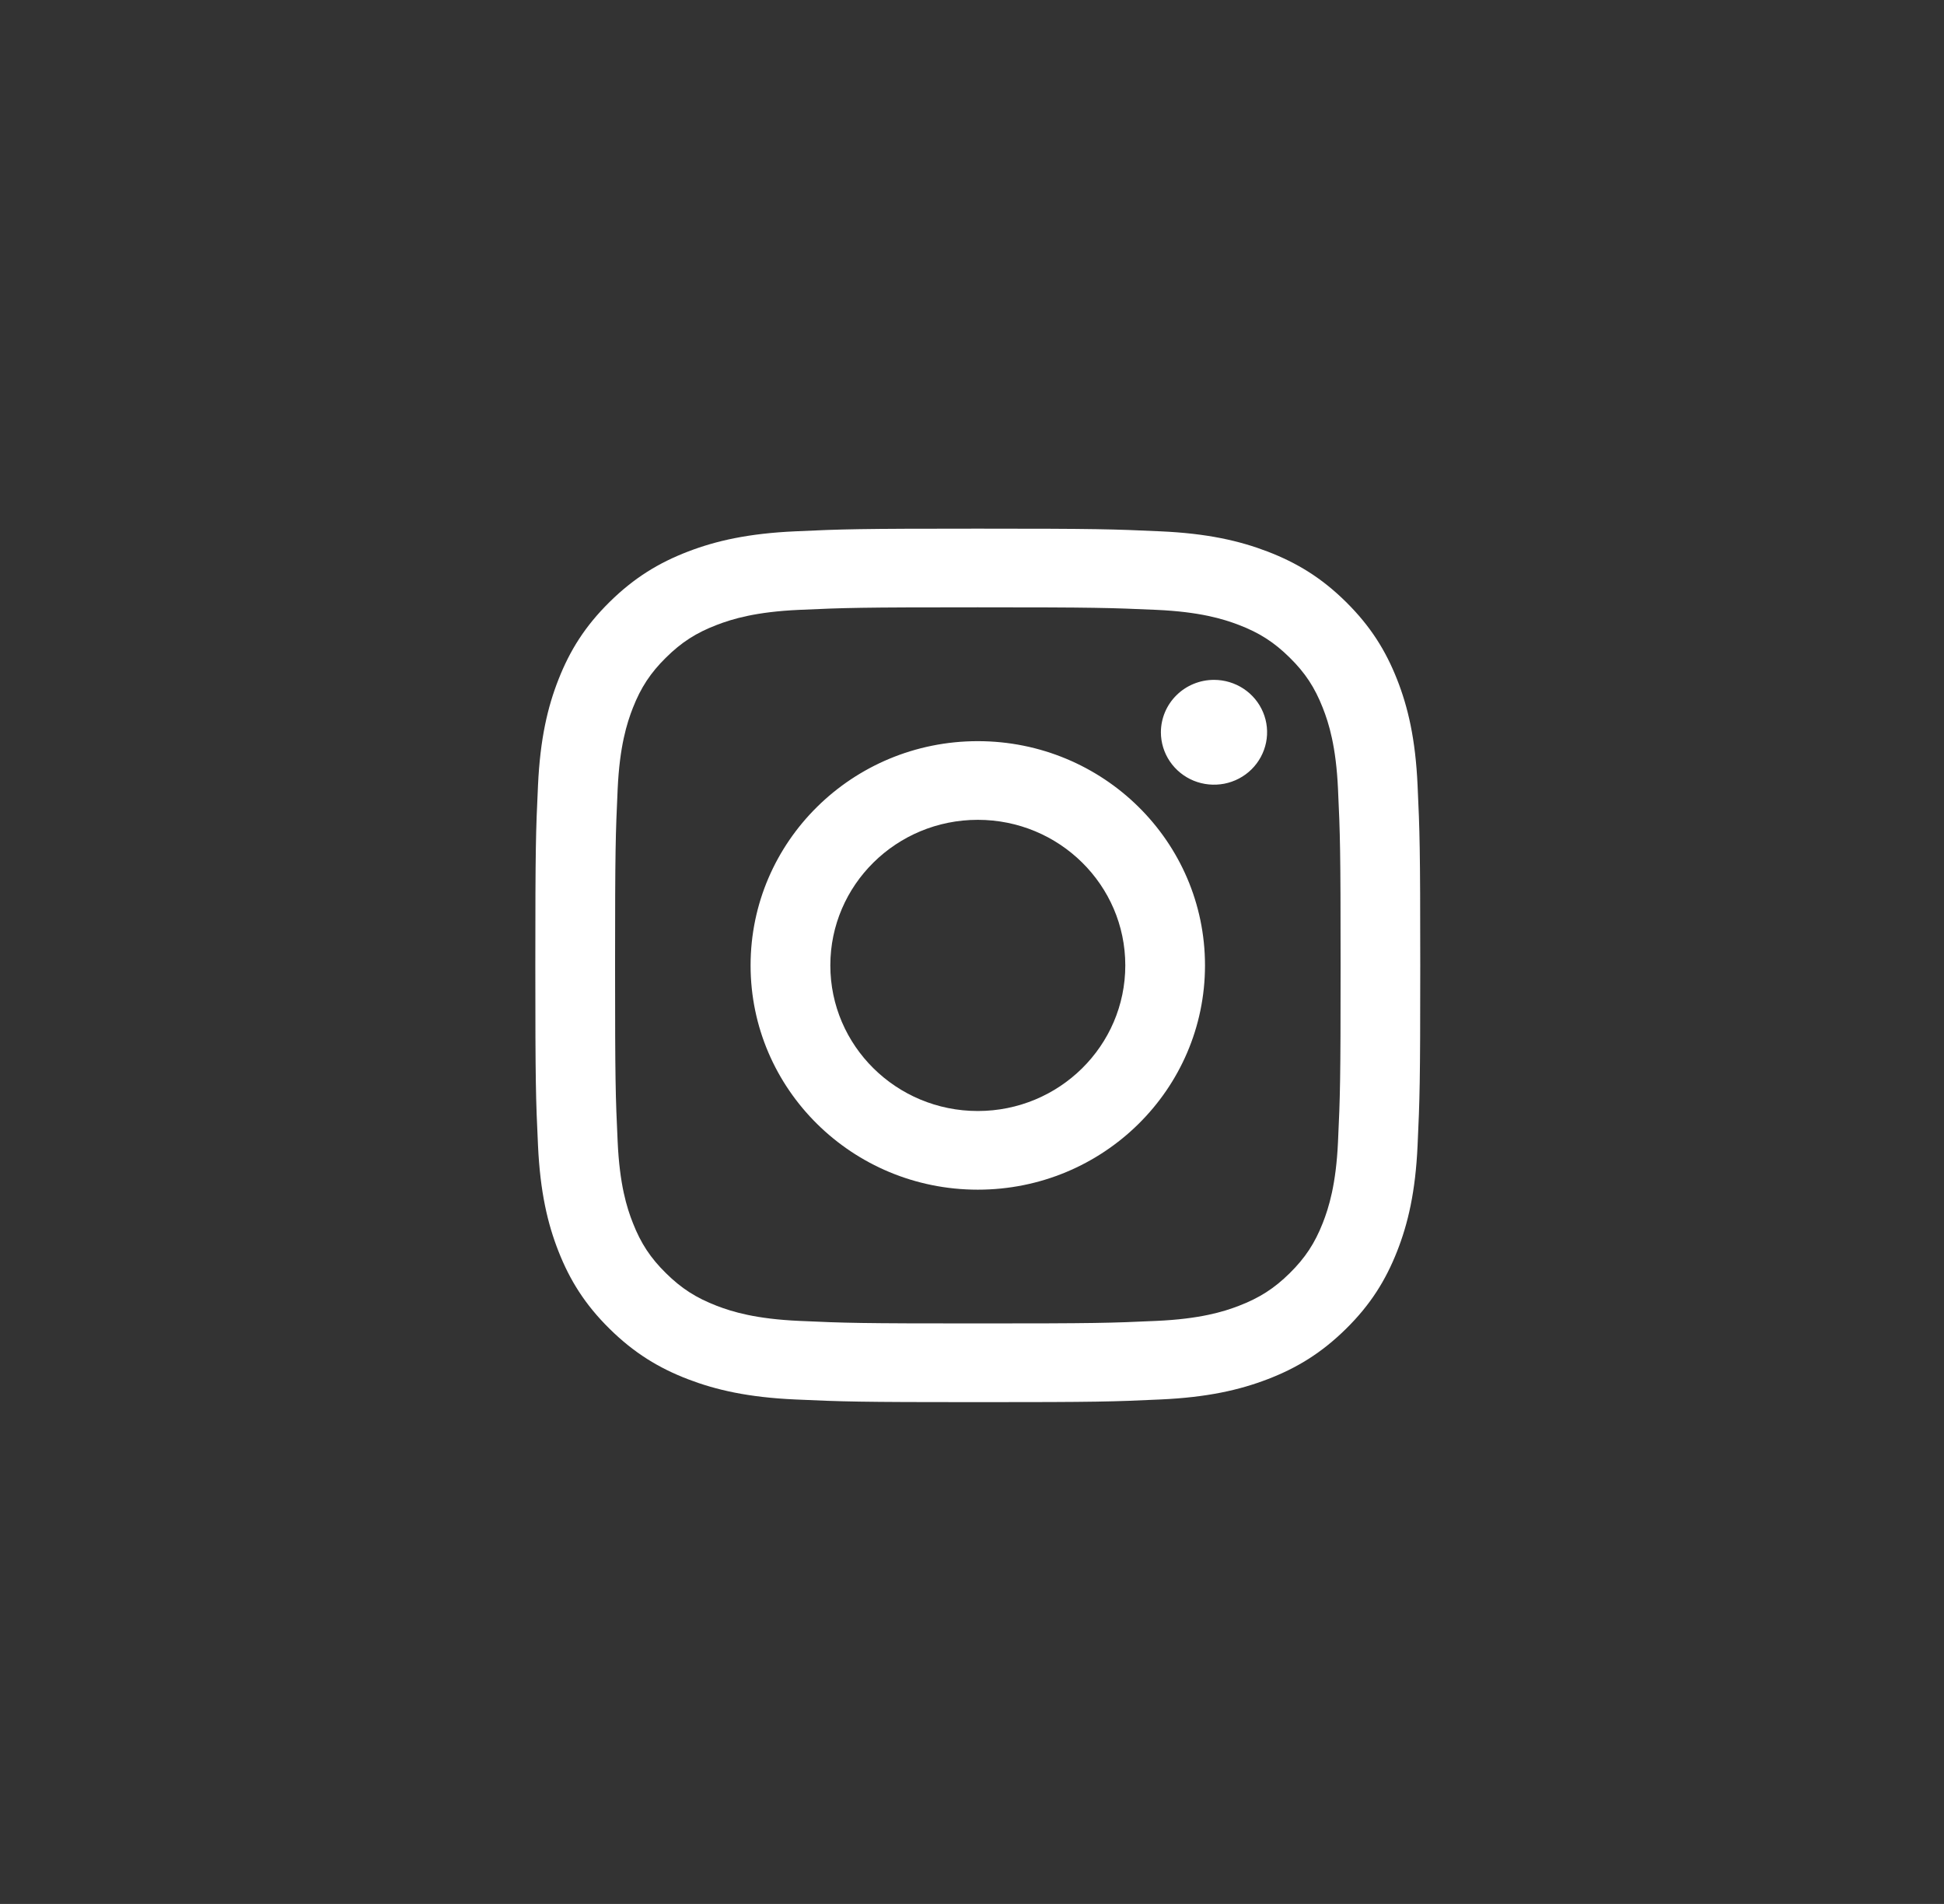 <svg
  width="48"
  height="47"
  viewBox="0 0 48 47"
  fill="none"
  xmlns="http://www.w3.org/2000/svg"
>
  <rect x="0" y="0" width="48" height="47" fill="#333333" stroke="none"/>
  <path
    d="M20.502 23.831C20.502 21.847 22.132 20.238 24.143 20.238C26.154 20.238 27.785 21.847 27.785 23.831C27.785 25.816 26.154 27.426 24.143 27.426C22.132 27.426 20.502 25.816 20.502 23.831ZM18.533 23.831C18.533 26.889 21.045 29.368 24.143 29.368C27.242 29.368 29.753 26.889 29.753 23.831C29.753 20.774 27.242 18.296 24.143 18.296C21.045 18.296 18.533 20.774 18.533 23.831ZM28.664 18.076C28.664 18.332 28.741 18.582 28.885 18.795C29.029 19.008 29.234 19.174 29.473 19.272C29.713 19.37 29.976 19.395 30.231 19.346C30.485 19.296 30.719 19.173 30.902 18.992C31.085 18.811 31.21 18.58 31.261 18.329C31.312 18.078 31.286 17.818 31.187 17.582C31.088 17.346 30.92 17.143 30.704 17.001C30.489 16.859 30.235 16.783 29.976 16.783H29.975C29.628 16.783 29.294 16.919 29.049 17.162C28.803 17.404 28.665 17.733 28.664 18.076ZM19.729 32.607C18.664 32.559 18.085 32.384 17.7 32.236C17.19 32.04 16.826 31.807 16.444 31.43C16.061 31.053 15.824 30.694 15.627 30.191C15.476 29.811 15.299 29.24 15.251 28.189C15.198 27.052 15.187 26.711 15.187 23.832C15.187 20.953 15.199 20.612 15.251 19.475C15.299 18.424 15.478 17.853 15.627 17.473C15.825 16.969 16.062 16.61 16.444 16.233C16.826 15.855 17.189 15.621 17.7 15.426C18.085 15.278 18.664 15.103 19.729 15.055C20.881 15.003 21.227 14.992 24.143 14.992C27.059 14.992 27.406 15.004 28.558 15.055C29.624 15.103 30.202 15.279 30.587 15.426C31.097 15.621 31.461 15.855 31.844 16.233C32.227 16.61 32.463 16.969 32.661 17.473C32.811 17.852 32.989 18.424 33.037 19.475C33.09 20.612 33.101 20.953 33.101 23.832C33.101 26.711 33.09 27.051 33.037 28.189C32.989 29.24 32.81 29.811 32.661 30.191C32.463 30.694 32.226 31.053 31.844 31.43C31.462 31.807 31.097 32.04 30.587 32.236C30.203 32.384 29.624 32.559 28.558 32.607C27.407 32.66 27.061 32.67 24.143 32.67C21.226 32.67 20.881 32.66 19.729 32.607ZM19.639 13.116C18.476 13.168 17.681 13.35 16.987 13.616C16.268 13.892 15.66 14.261 15.052 14.86C14.444 15.459 14.07 16.06 13.791 16.77C13.521 17.455 13.337 18.239 13.284 19.387C13.23 20.536 13.218 20.904 13.218 23.831C13.218 26.759 13.23 27.127 13.284 28.276C13.337 29.424 13.521 30.208 13.791 30.893C14.07 31.602 14.444 32.204 15.052 32.803C15.66 33.402 16.268 33.771 16.987 34.047C17.682 34.313 18.476 34.495 19.639 34.547C20.804 34.6 21.176 34.613 24.143 34.613C27.11 34.613 27.483 34.601 28.648 34.547C29.811 34.495 30.605 34.313 31.299 34.047C32.018 33.771 32.627 33.402 33.235 32.803C33.843 32.204 34.215 31.602 34.495 30.893C34.765 30.208 34.95 29.424 35.002 28.276C35.055 27.126 35.068 26.759 35.068 23.831C35.068 20.904 35.055 20.536 35.002 19.387C34.95 18.239 34.765 17.455 34.495 16.77C34.215 16.061 33.842 15.46 33.235 14.86C32.628 14.26 32.018 13.892 31.3 13.616C30.605 13.35 29.811 13.167 28.648 13.116C27.483 13.063 27.111 13.05 24.144 13.05C21.177 13.05 20.804 13.062 19.639 13.116Z"
    fill="white"
  />
</svg>
